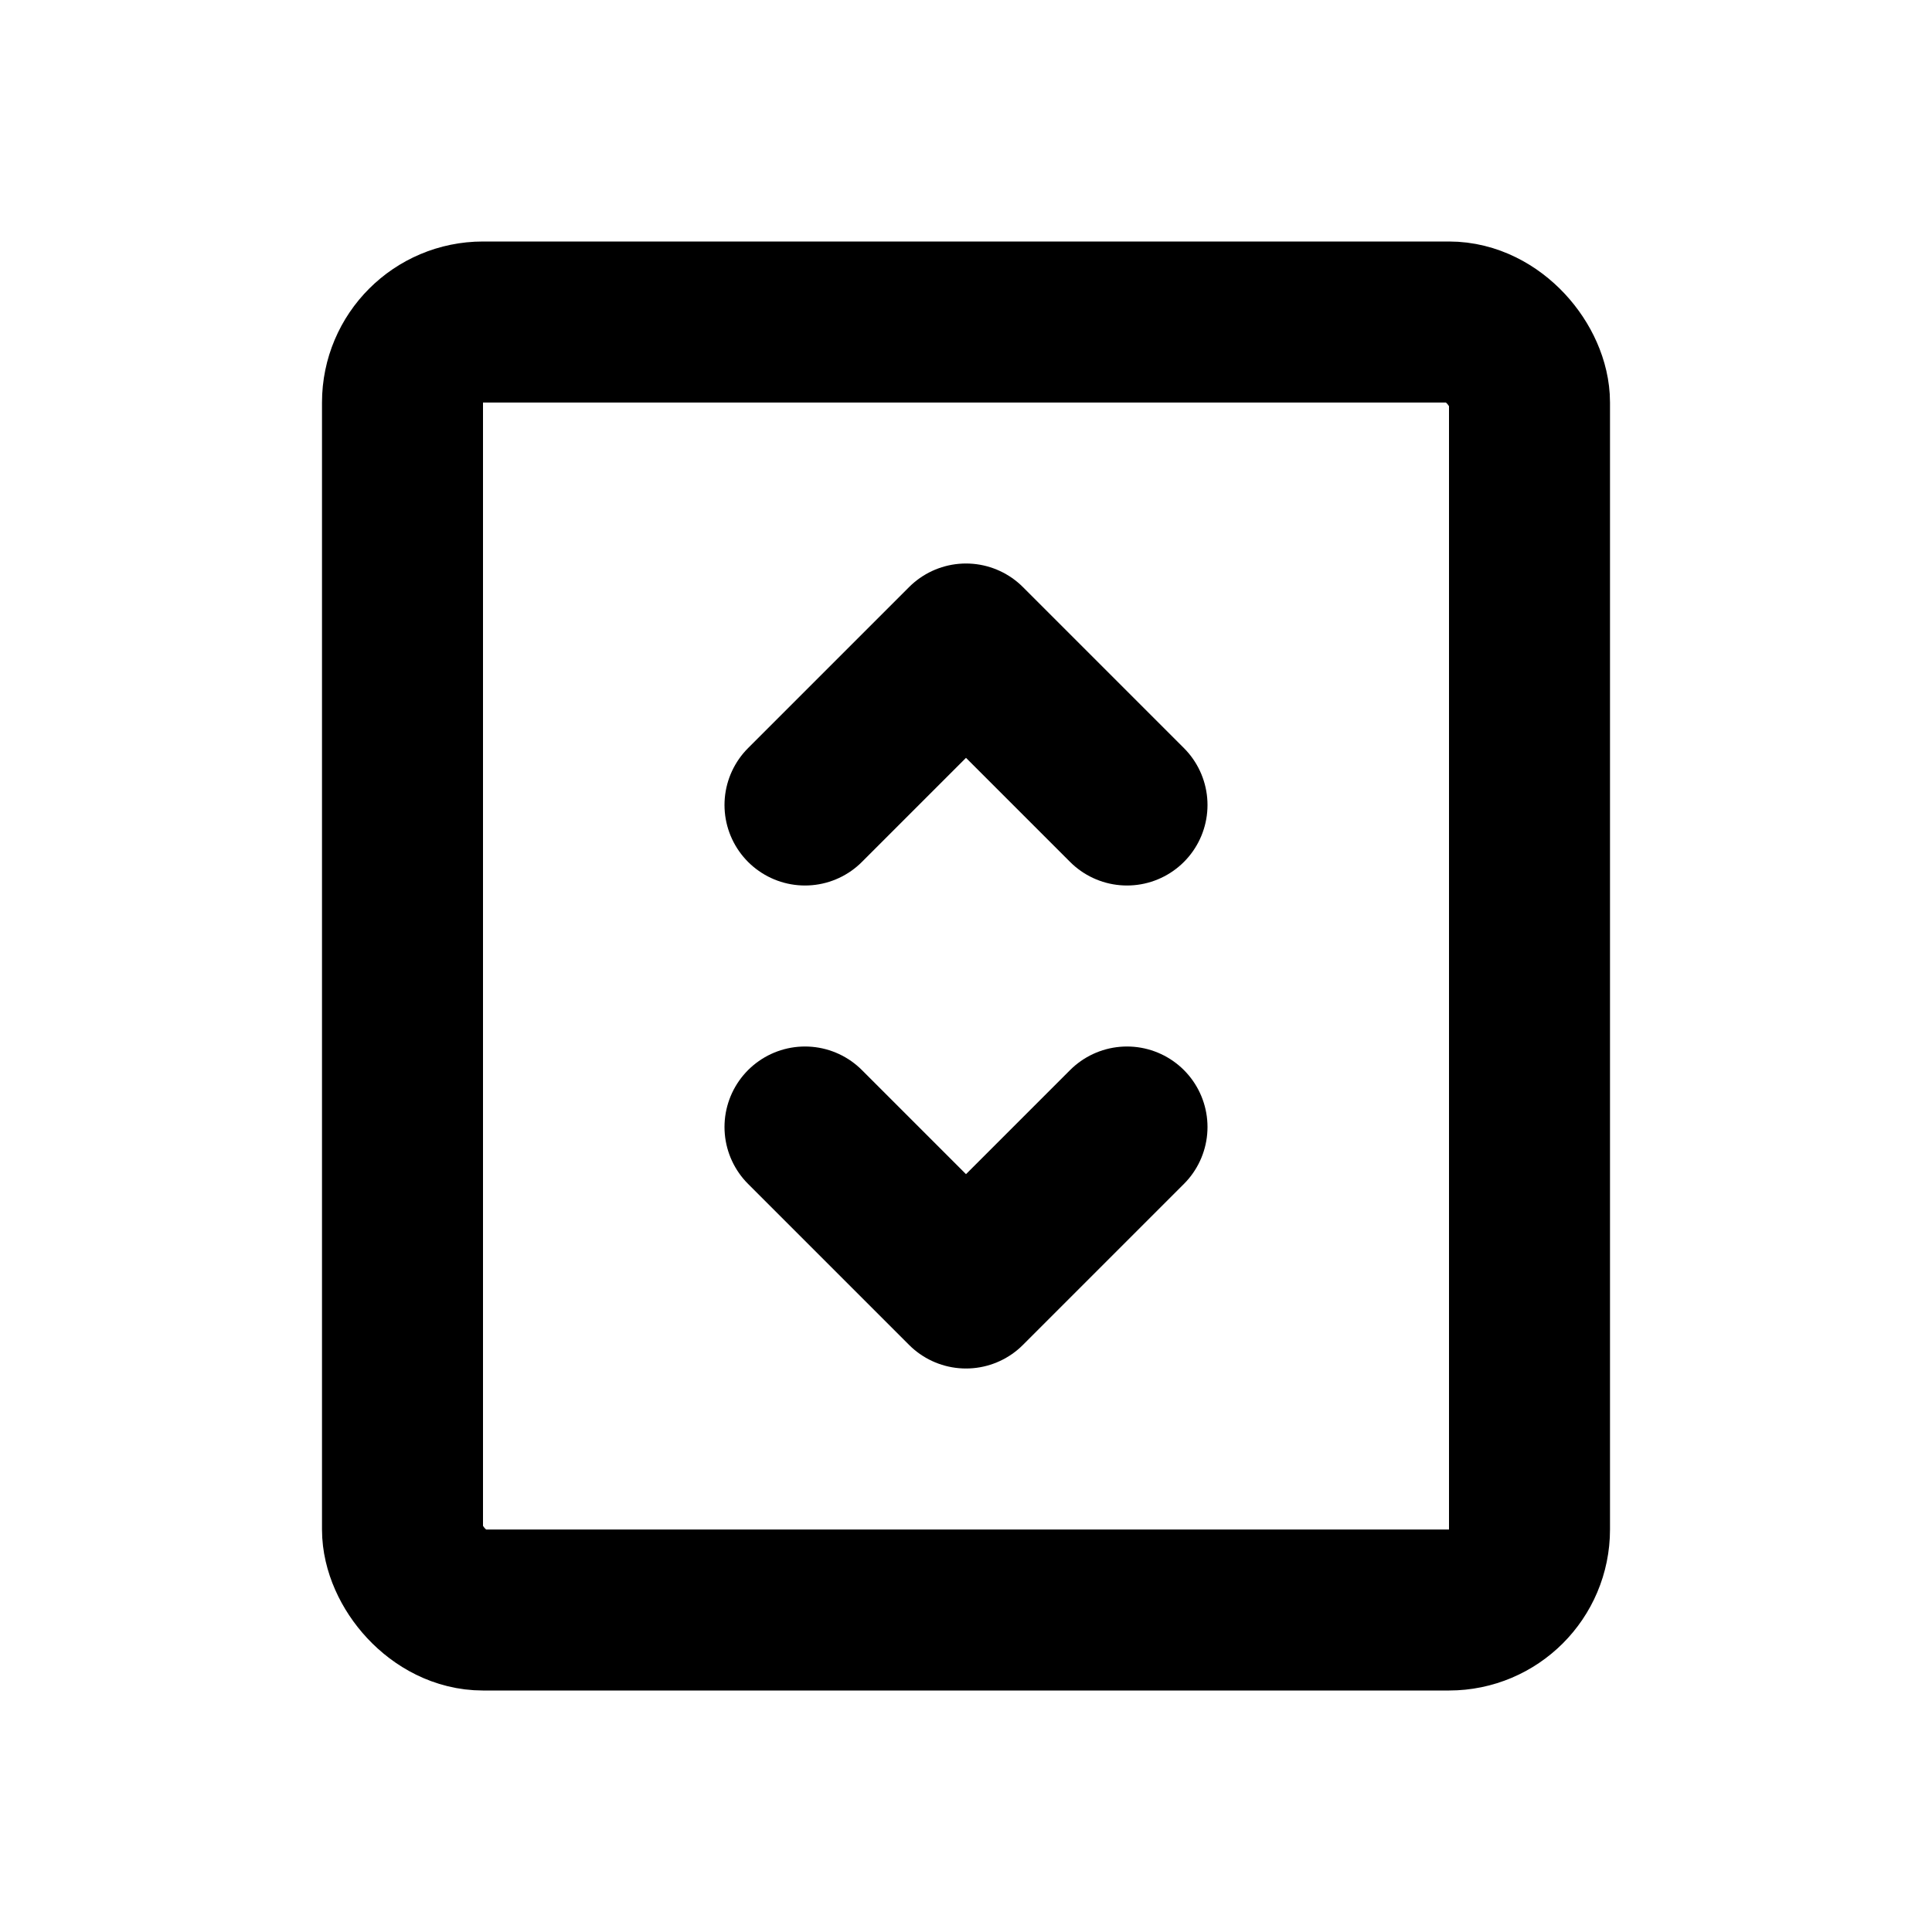 <svg xmlns="http://www.w3.org/2000/svg" class="icon icon-tabler icon-tabler-elevator" width="24" height="24" viewBox="0 0 24 24" stroke-width="2" stroke="currentColor" fill="none" stroke-linecap="round" stroke-linejoin="round">
  <desc>Download more icon variants from https://tabler-icons.io/i/elevator</desc>
  <path stroke="none" d="M0 0h24v24H0z" fill="none"/>
  <rect x="5" y="4" width="14" height="16" rx="1" />
  <path d="M10 10l2 -2l2 2" />
  <path d="M10 14l2 2l2 -2" />
</svg>


